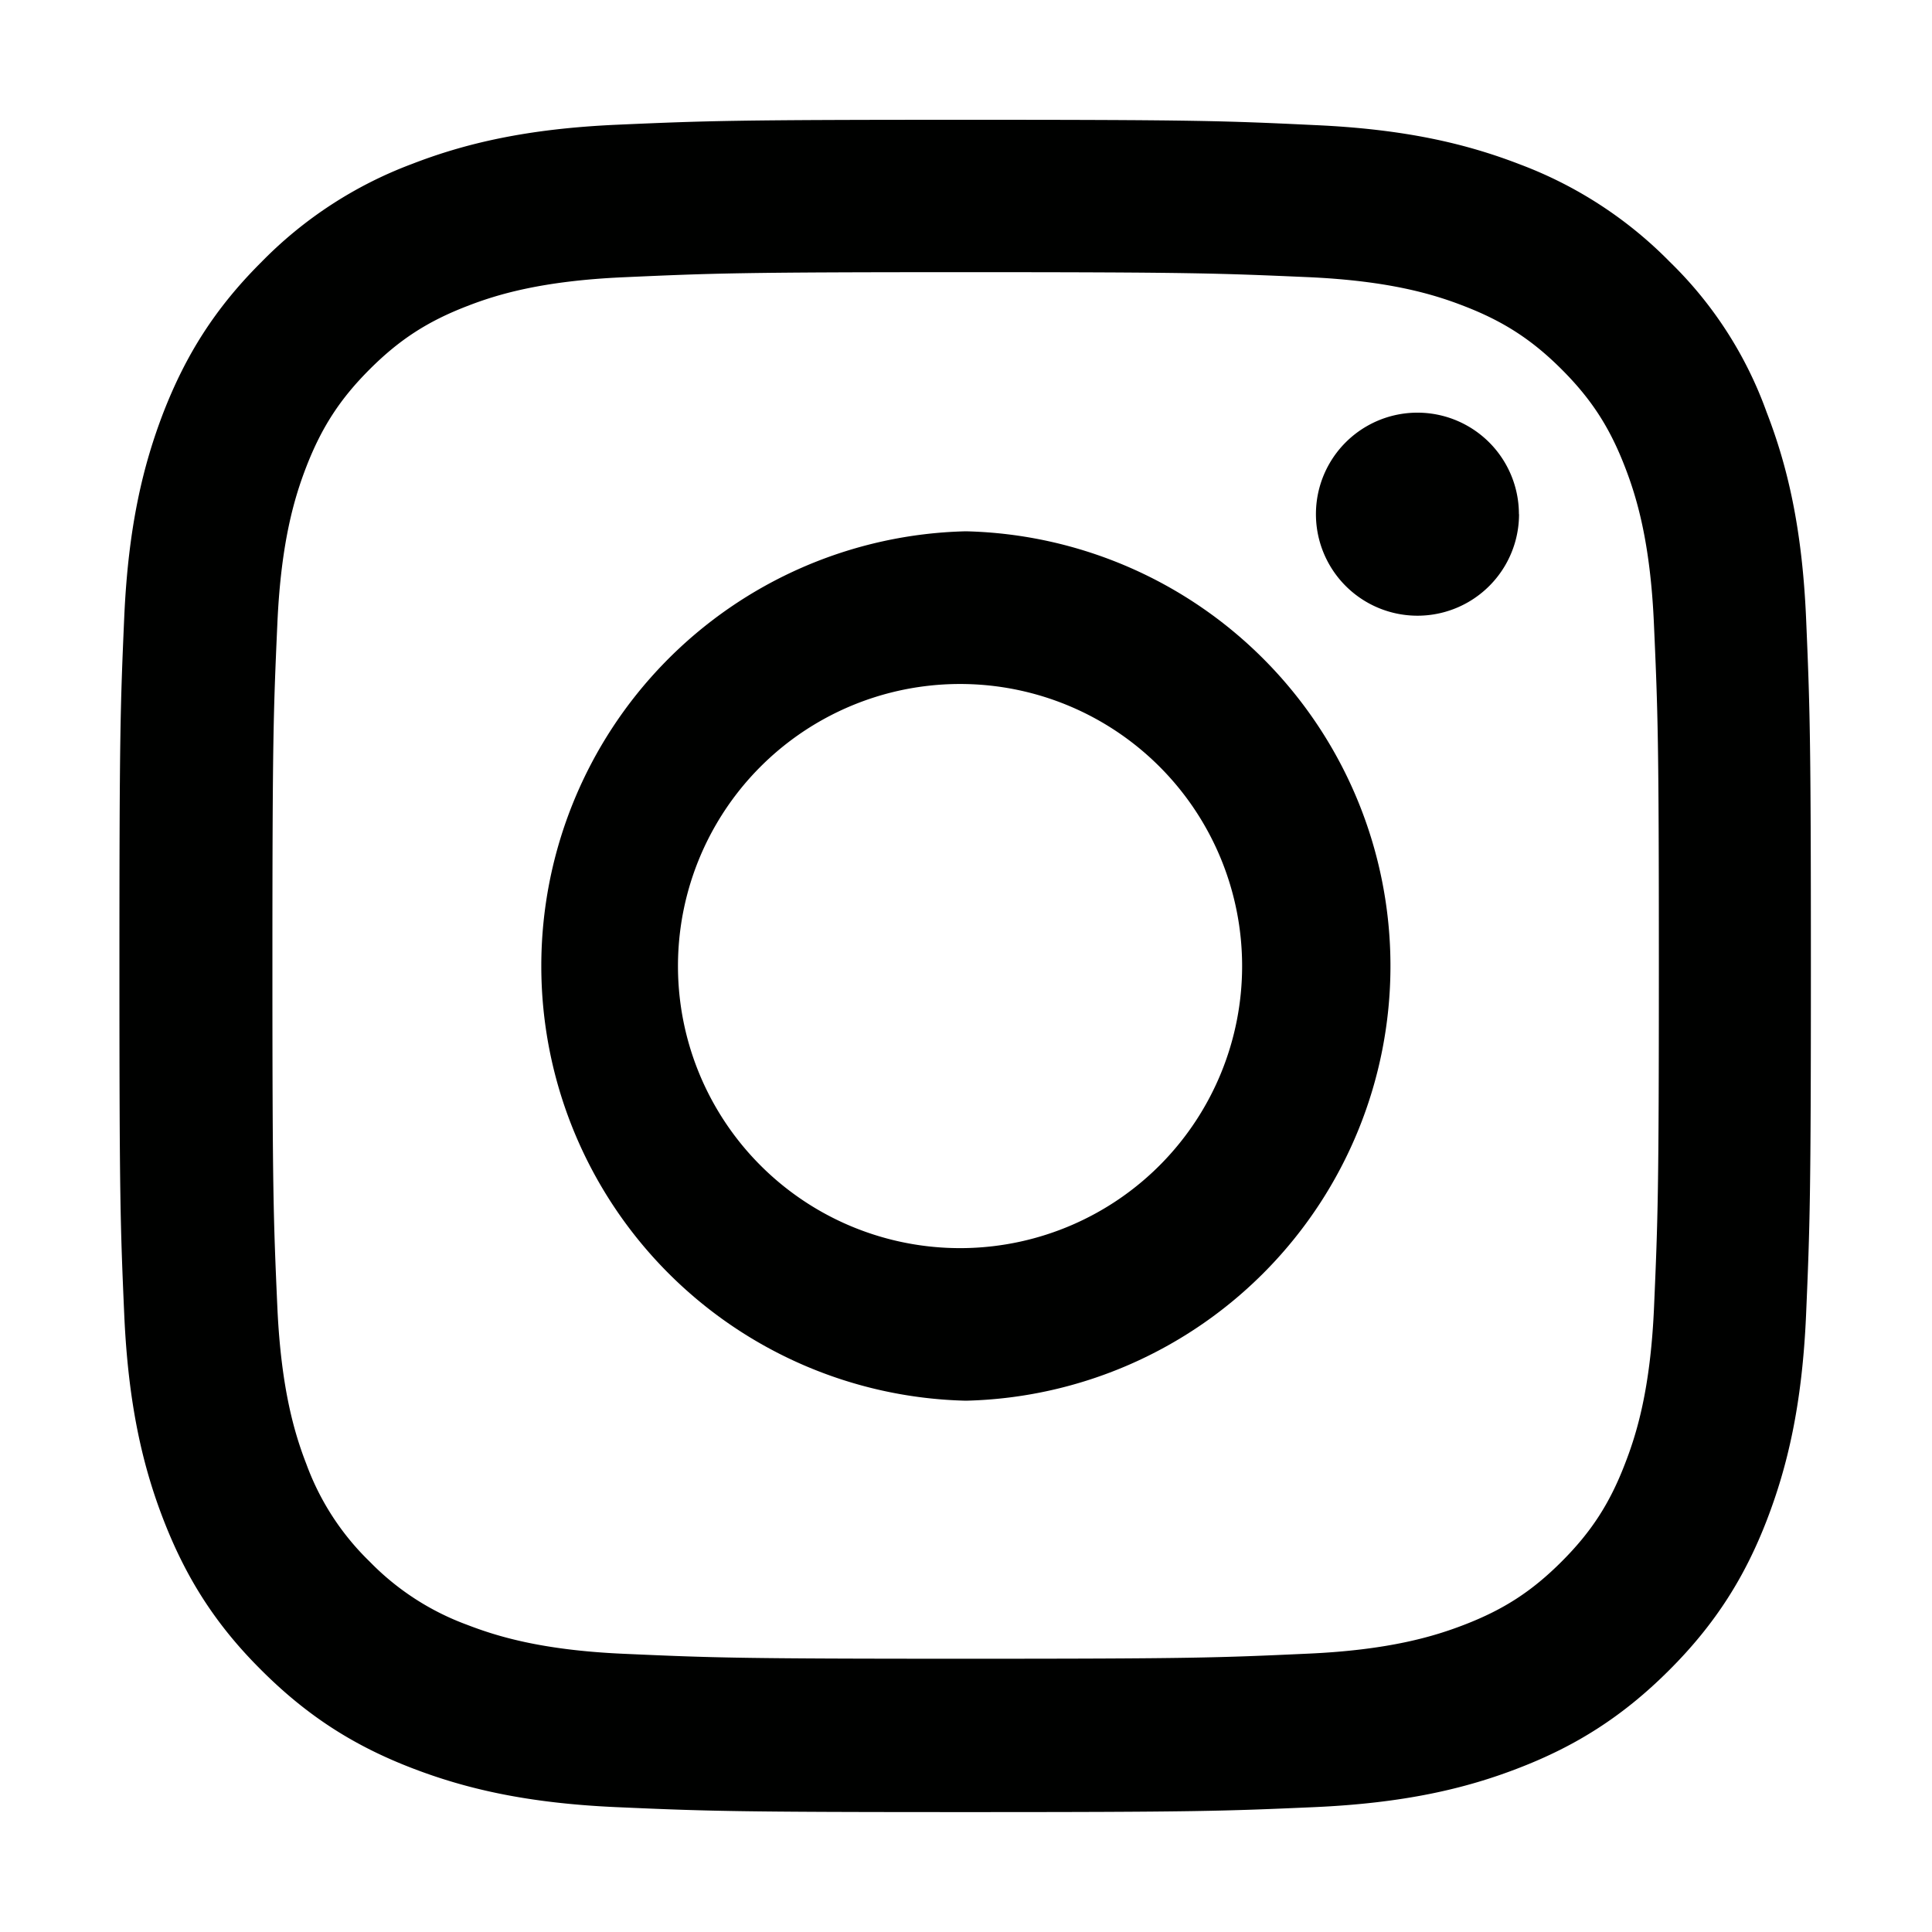 <svg width="16" height="16" viewBox="0 0 16 16" fill="none" xmlns="http://www.w3.org/2000/svg">
    <path d="M7.997 2.254c1.873 0 2.095.009 2.831.041.684.03 1.054.145 1.3.241.326.126.562.28.805.523.247.247.397.48.523.805.096.247.211.619.241 1.3.033.74.041.962.041 2.832 0 1.872-.008 2.094-.04 2.83-.03.685-.146 1.054-.242 1.3-.126.327-.279.562-.523.806-.246.246-.479.397-.805.523-.246.095-.618.21-1.3.24-.74.034-.961.042-2.83.042-1.874 0-2.095-.008-2.832-.041-.684-.03-1.054-.146-1.3-.241a2.168 2.168 0 0 1-.805-.523 2.156 2.156 0 0 1-.523-.805c-.096-.247-.21-.619-.241-1.3-.033-.74-.041-.962-.041-2.831 0-1.873.008-2.095.041-2.831.03-.685.145-1.054.24-1.3.127-.327.28-.562.524-.806.246-.246.479-.397.805-.523.246-.096.618-.21 1.3-.24.737-.033.958-.042 2.831-.042zm0-1.262c-1.903 0-2.14.008-2.888.041-.745.033-1.257.154-1.7.326a3.42 3.42 0 0 0-1.243.81c-.392.39-.63.78-.81 1.24-.173.447-.294.956-.327 1.7-.033.751-.04.99-.04 2.892 0 1.903.007 2.14.04 2.888.033.745.154 1.257.326 1.7.18.463.419.855.81 1.243.39.39.78.63 1.24.808.447.173.956.293 1.701.326.747.033.986.041 2.888.041 1.903 0 2.141-.008 2.889-.041.744-.033 1.256-.153 1.7-.326.46-.178.851-.419 1.24-.808.389-.388.63-.78.808-1.24.172-.446.293-.955.326-1.7.032-.747.04-.986.04-2.888 0-1.903-.008-2.141-.04-2.889-.033-.744-.154-1.256-.326-1.7a3.283 3.283 0 0 0-.802-1.246 3.427 3.427 0 0 0-1.24-.807c-.447-.173-.956-.293-1.7-.326C10.137 1 9.898.992 7.996.992z" fill="#000100"/>
    <path d="M7.999 4.4a3.601 3.601 0 0 0 0 7.2 3.601 3.601 0 0 0 0-7.2zm0 5.936a2.336 2.336 0 1 1 0-4.671 2.336 2.336 0 0 1 0 4.671zM12.58 4.258a.84.84 0 1 1-1.682 0 .84.84 0 0 1 1.681 0z" fill="#000100"/>
</svg>
